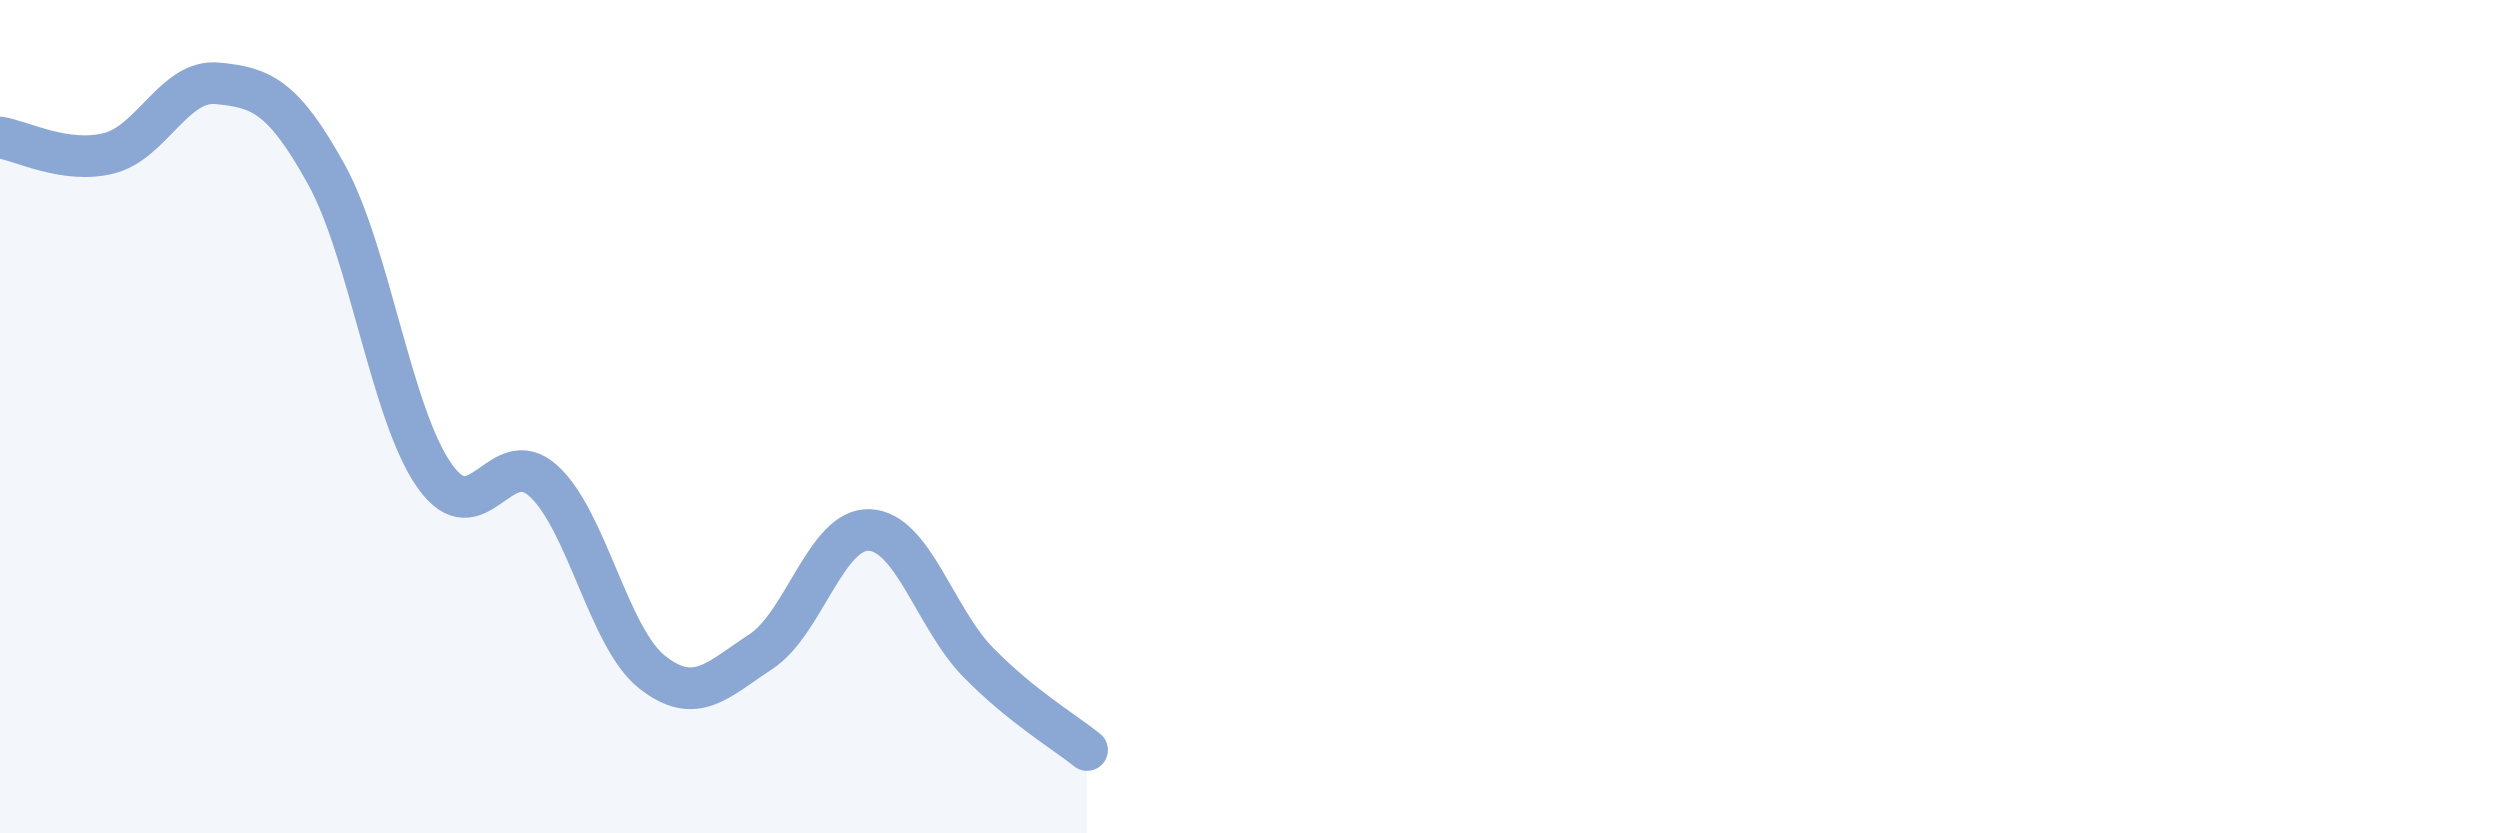 
    <svg width="60" height="20" viewBox="0 0 60 20" xmlns="http://www.w3.org/2000/svg">
      <path
        d="M 0,3.3 C 0.52,3.38 1.57,3.94 2.61,3.68 C 3.65,3.42 4.18,1.9 5.22,2 C 6.26,2.1 6.79,2.3 7.83,4.18 C 8.87,6.06 9.39,9.95 10.43,11.42 C 11.47,12.89 12,10.6 13.04,11.54 C 14.08,12.48 14.61,15.31 15.65,16.13 C 16.69,16.95 17.22,16.32 18.26,15.64 C 19.3,14.96 19.83,12.67 20.87,12.72 C 21.91,12.77 22.44,14.84 23.48,15.9 C 24.52,16.96 25.57,17.58 26.09,18L26.09 20L0 20Z"
        fill="#8ba7d3"
        opacity="0.1"
        stroke-linecap="round"
        stroke-linejoin="round"
      />
      <path
        d="M 0,3.3 C 0.52,3.38 1.57,3.94 2.61,3.68 C 3.65,3.42 4.18,1.9 5.22,2 C 6.26,2.1 6.79,2.3 7.83,4.18 C 8.87,6.06 9.39,9.95 10.43,11.42 C 11.47,12.89 12,10.6 13.04,11.54 C 14.08,12.48 14.61,15.31 15.65,16.13 C 16.69,16.95 17.22,16.32 18.26,15.64 C 19.3,14.96 19.83,12.67 20.87,12.72 C 21.91,12.77 22.44,14.84 23.48,15.9 C 24.52,16.96 25.57,17.58 26.09,18"
        stroke="#8ba7d3"
        stroke-width="1"
        fill="none"
        stroke-linecap="round"
        stroke-linejoin="round"
      />
    </svg>
  